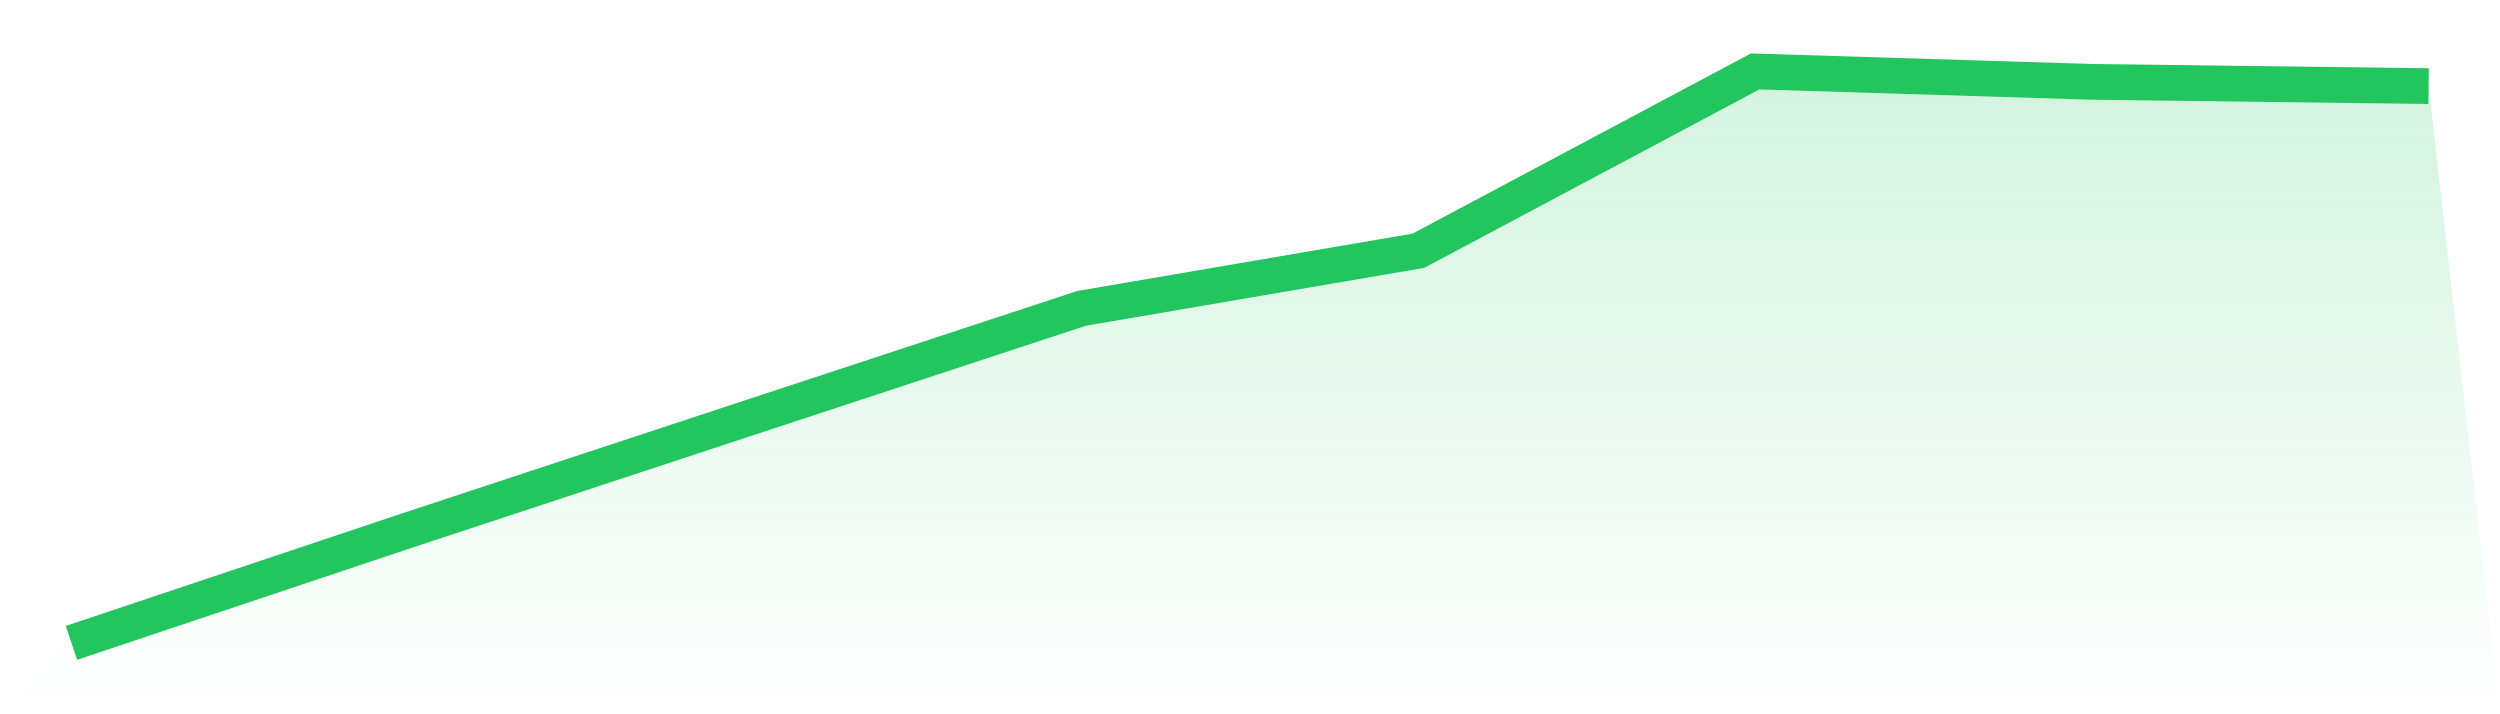 <svg viewBox="0 0 140 40" xmlns="http://www.w3.org/2000/svg">
<defs>
<linearGradient id="gradient" x1="0" x2="0" y1="0" y2="1">
<stop offset="0%" stop-color="#22c55e" stop-opacity="0.2"/>
<stop offset="100%" stop-color="#22c55e" stop-opacity="0"/>
</linearGradient>
</defs>
<path d="M4,36 L4,36 L22.857,29.69 L41.714,23.471 L60.571,17.267 L79.429,14.041 L98.286,4 L117.143,4.584 L136,4.822 L140,40 L0,40 z" fill="url(#gradient)"/>
<path d="M4,36 L4,36 L22.857,29.69 L41.714,23.471 L60.571,17.267 L79.429,14.041 L98.286,4 L117.143,4.584 L136,4.822" fill="none" stroke="#22c55e" stroke-width="2"/>
</svg>